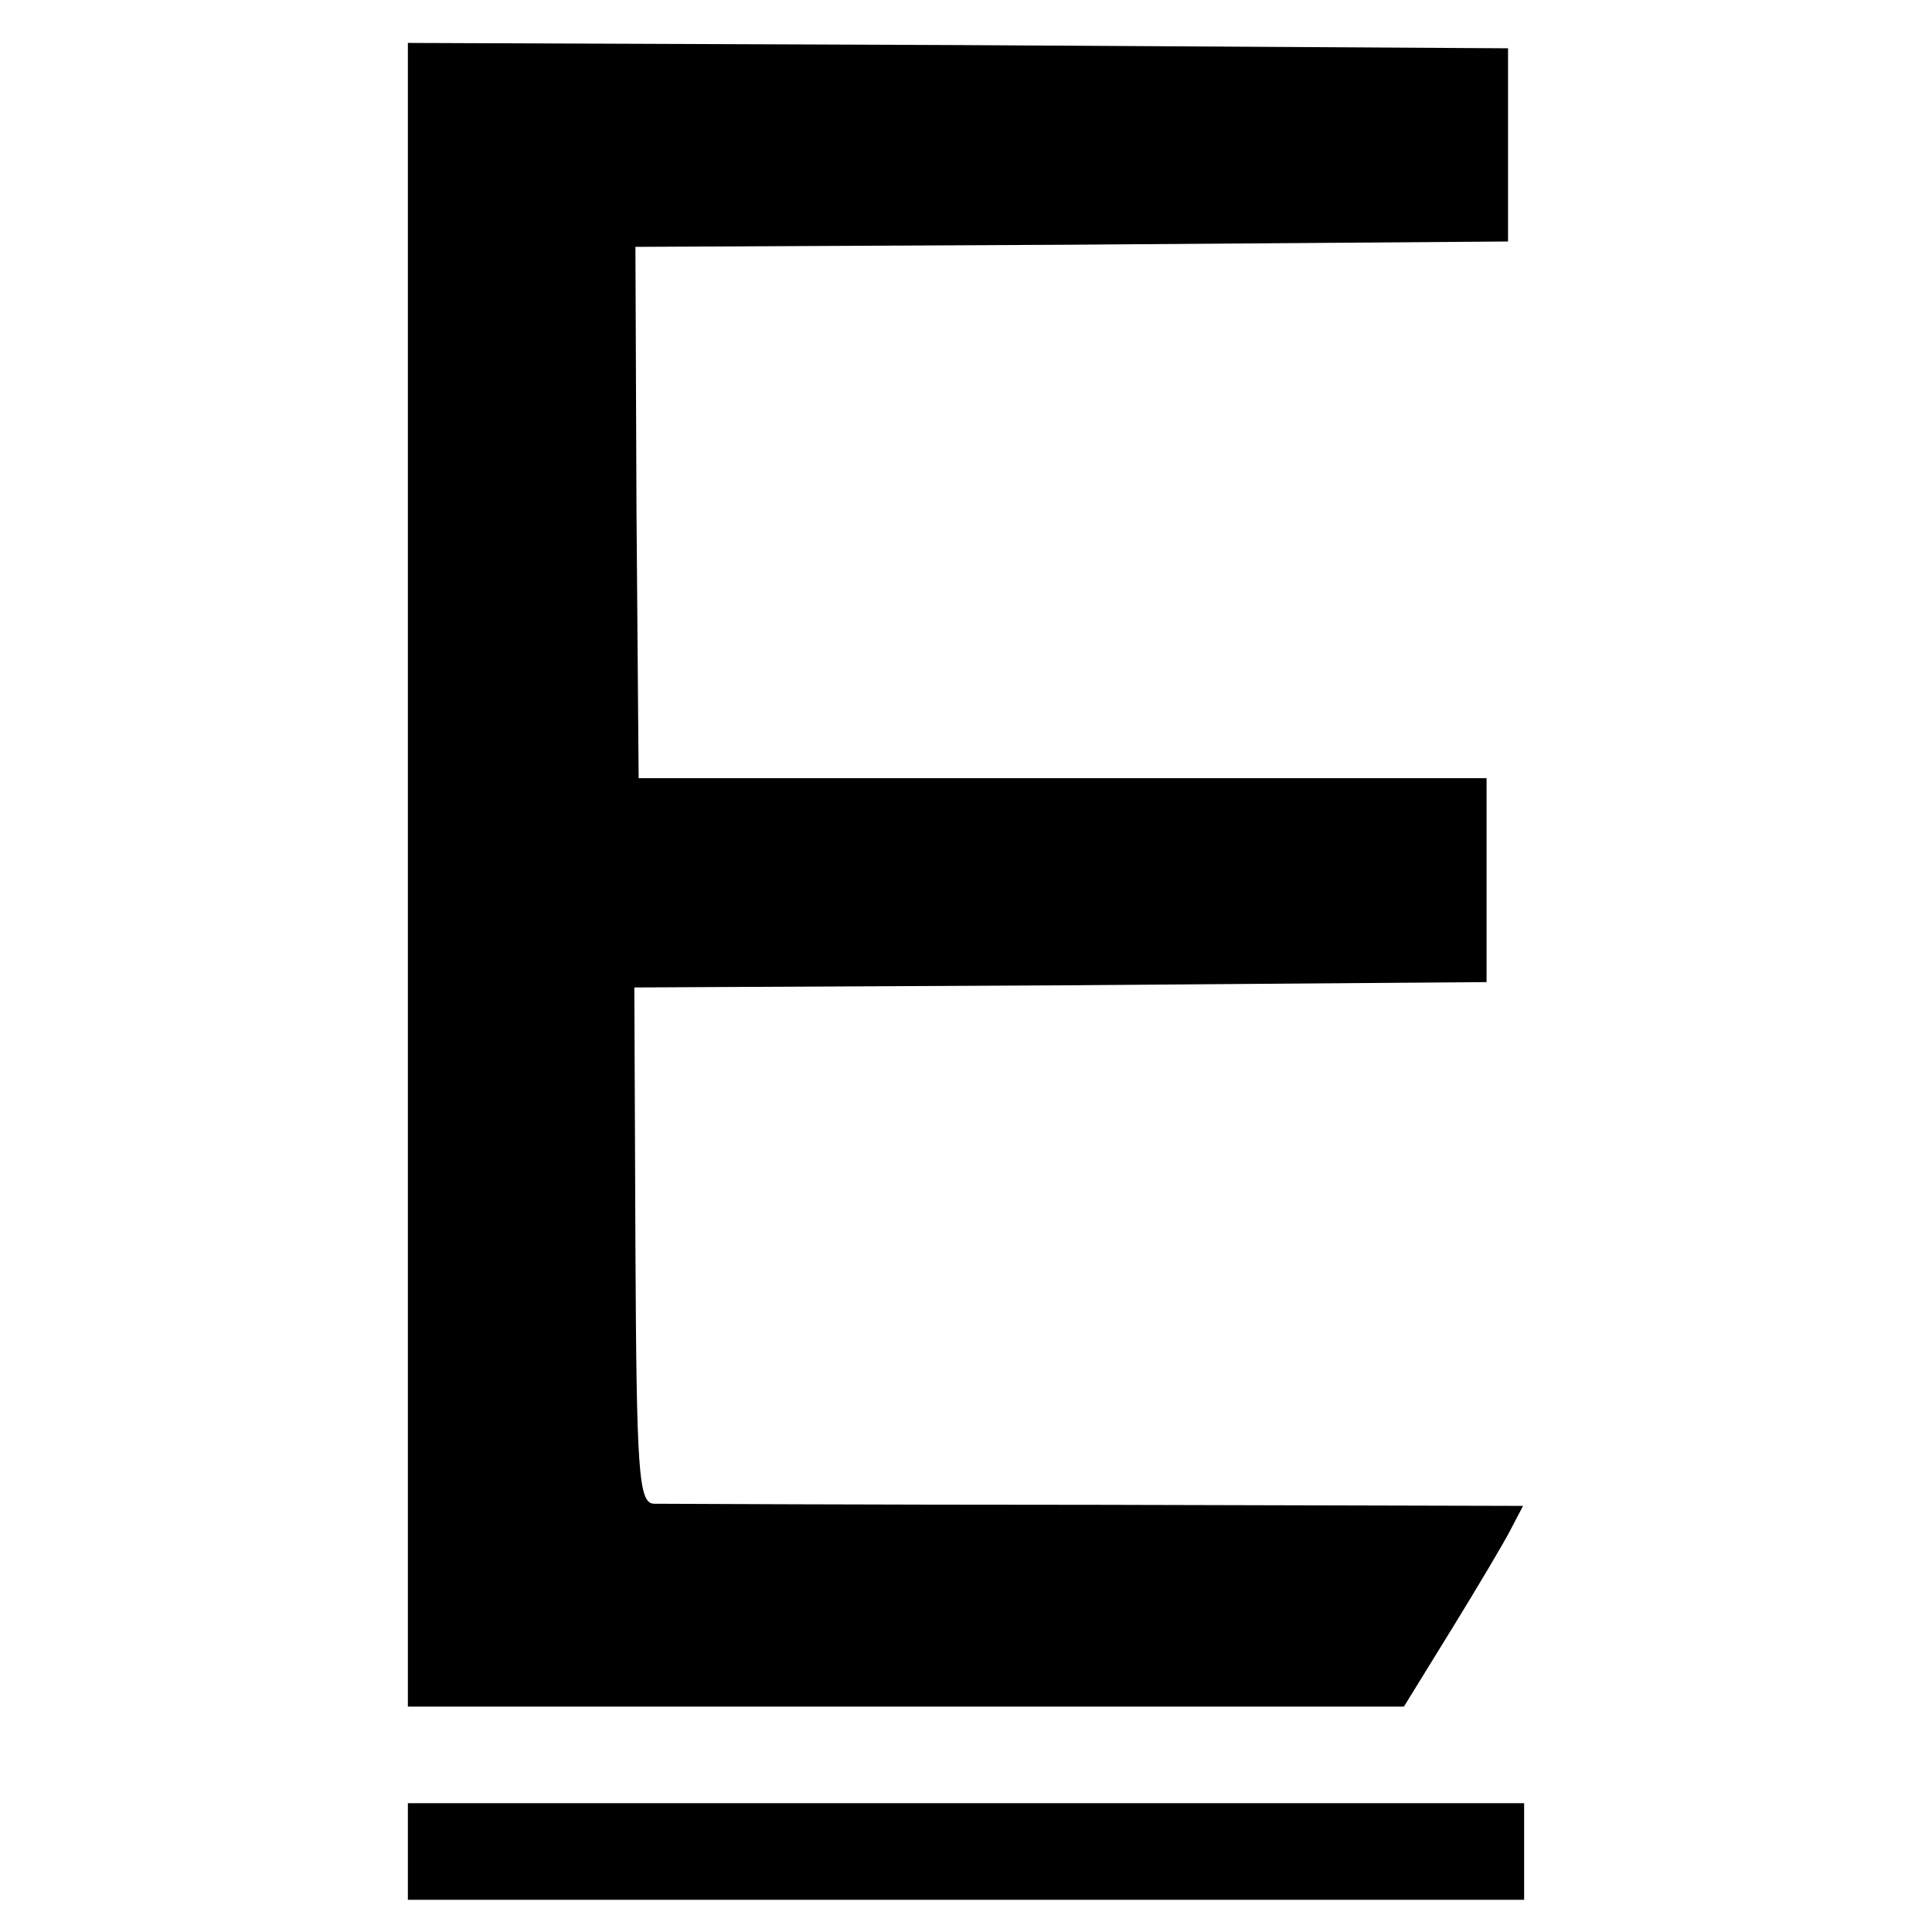 <?xml version="1.0" standalone="no"?>
<!DOCTYPE svg PUBLIC "-//W3C//DTD SVG 20010904//EN"
 "http://www.w3.org/TR/2001/REC-SVG-20010904/DTD/svg10.dtd">
<svg version="1.0" xmlns="http://www.w3.org/2000/svg"
 width="180pt" height="180pt" viewBox="0 0 180 180"
 preserveAspectRatio="xMidYMid meet">
<g transform="translate(0,180) scale(0.1,-0.1)"
fill="#000000" stroke="none">
<path d="M380 985 l0 -775 464 0 464 0 45 73 c24 39 49 81 55 93 l11 21 -397
1 c-218 0 -404 1 -413 1 -14 1 -16 29 -17 241 l-1 240 397 2 397 3 0 95 0 95
-395 0 -395 0 -2 248 -1 247 406 2 407 3 0 90 0 90 -512 3 -513 2 0 -775z"/>
<path d="M380 75 l0 -45 520 0 520 0 0 45 0 45 -520 0 -520 0 0 -45z"/>
</g>
</svg>
